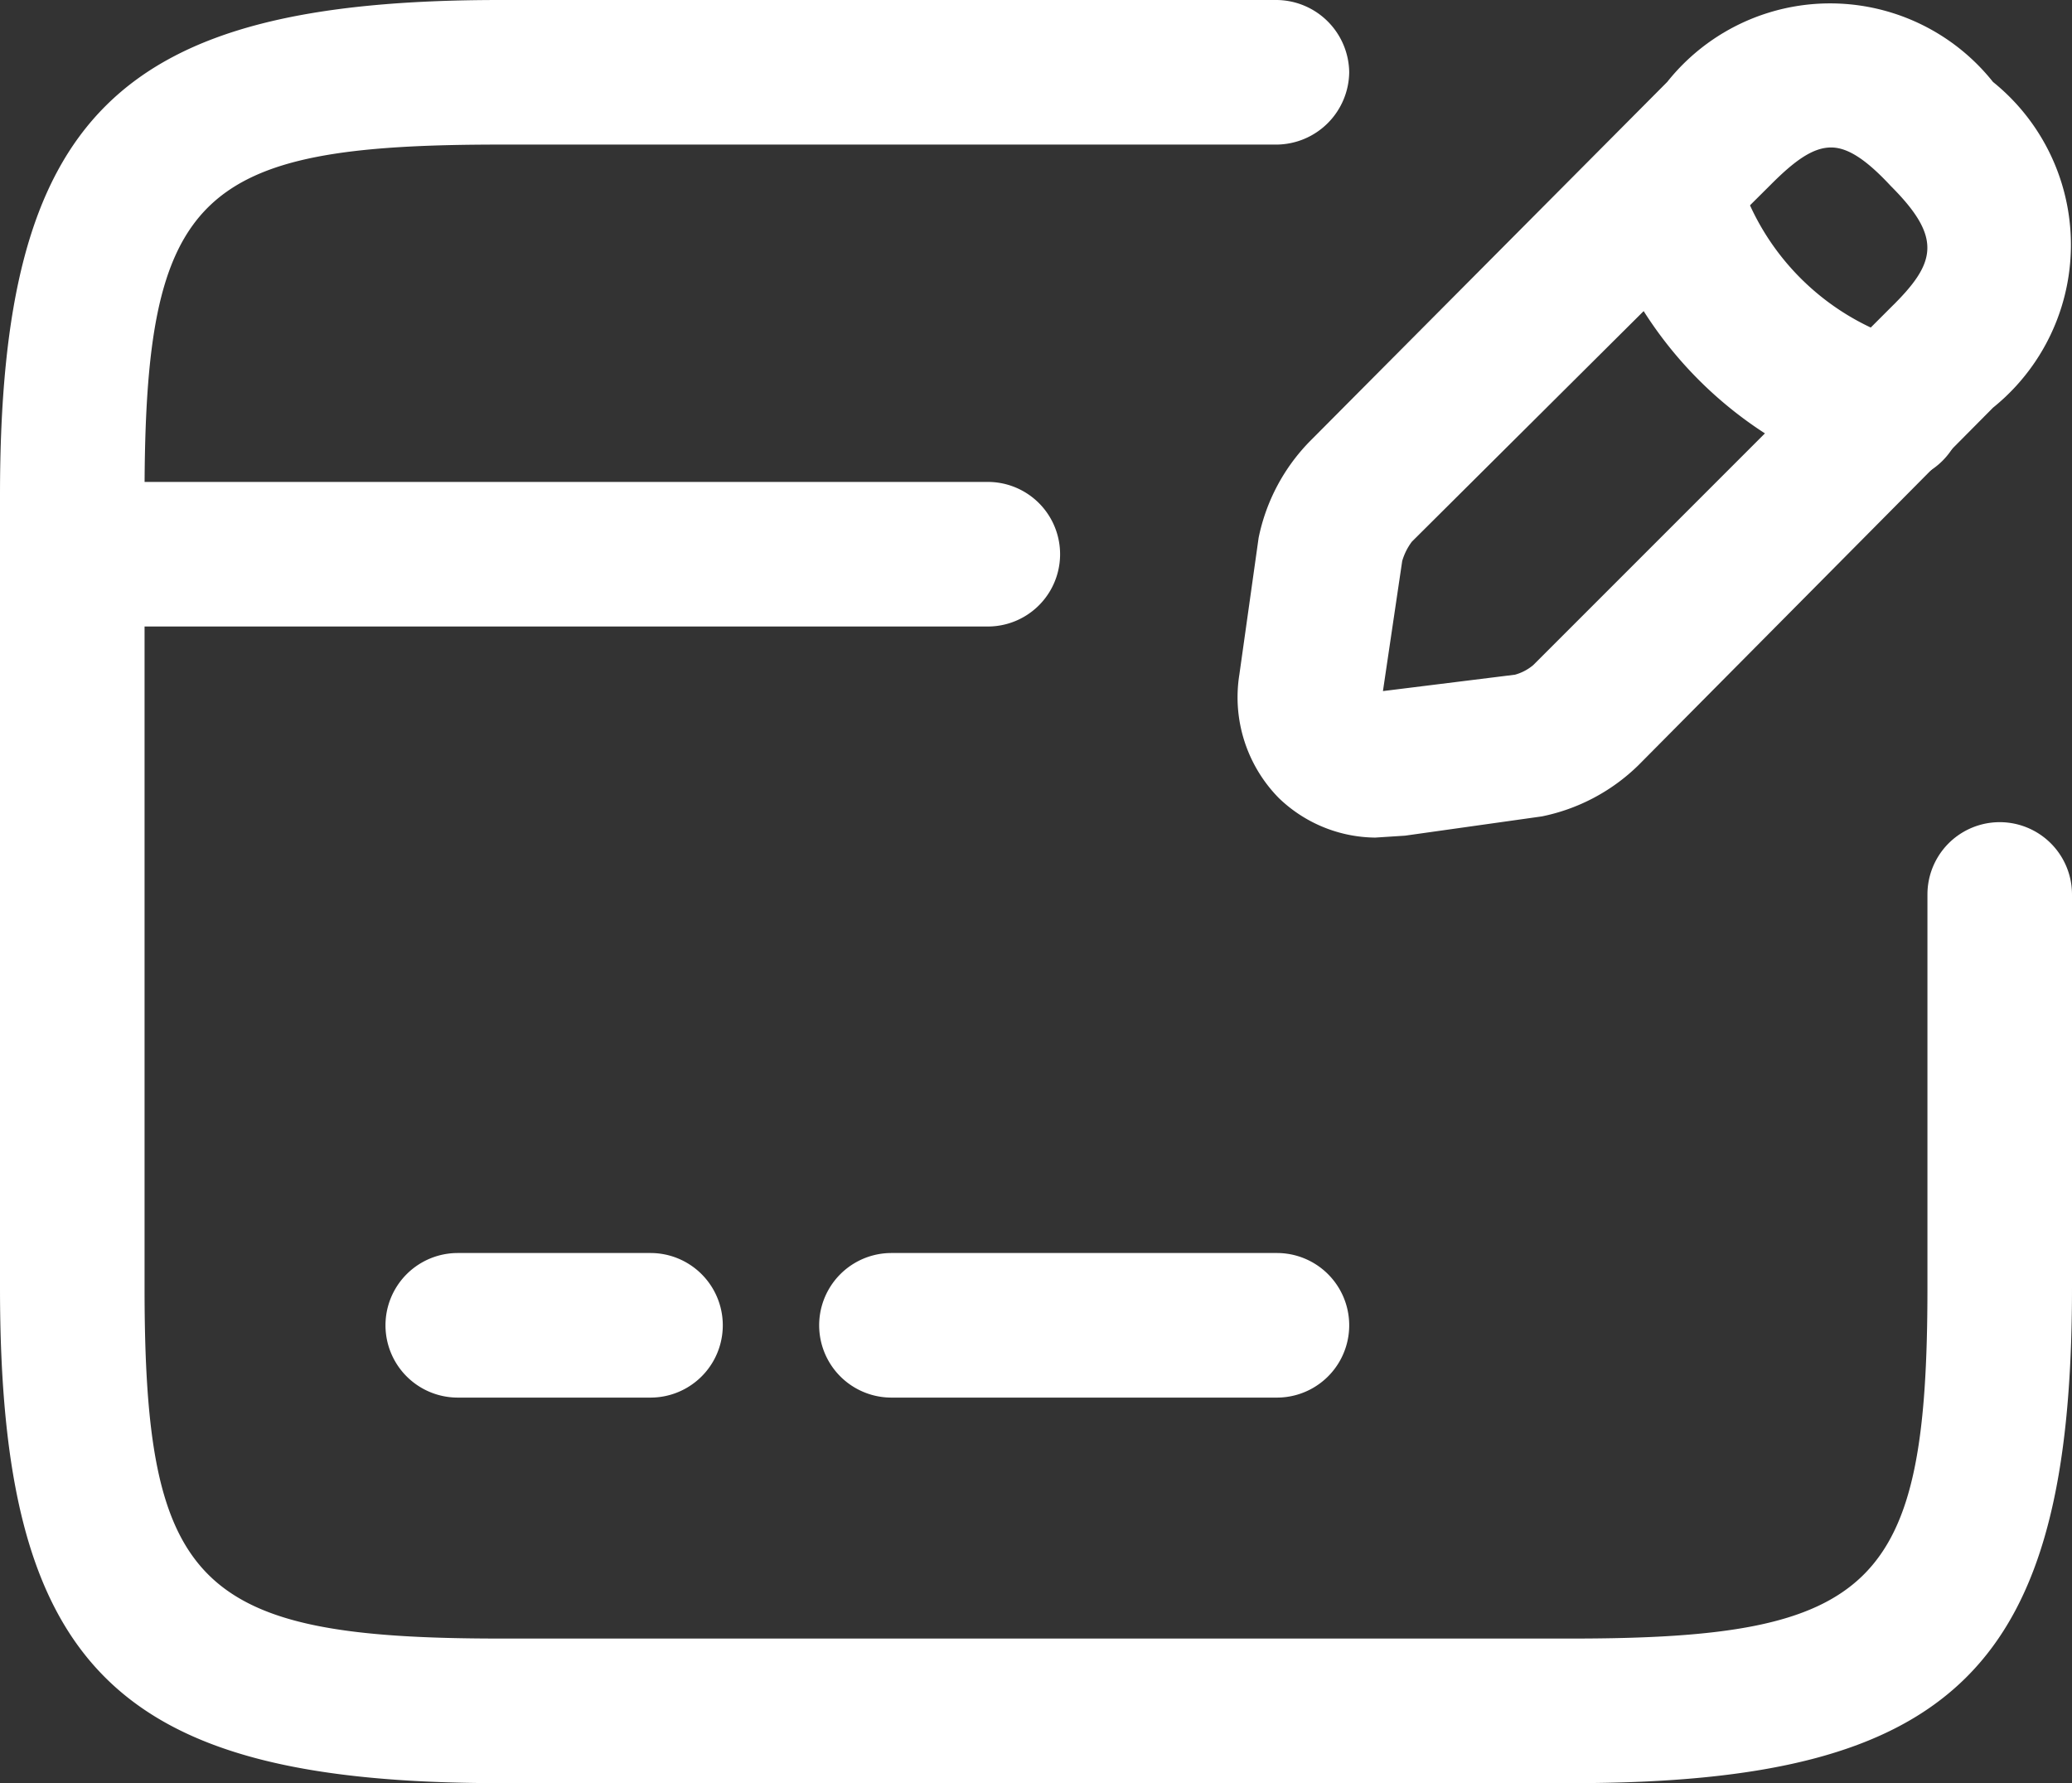 <svg xmlns="http://www.w3.org/2000/svg" viewBox="0 0 21.5 18.5"><rect x="0" y="0" width="21.5" height="18.5" fill="#333333" stroke="none"/><defs><style>.cls-1{fill:#fff;}</style></defs><g id="Capa_2" data-name="Capa 2"><g id="Icons"><path class="cls-1" d="M10.25,6.5H.75A.75.75,0,0,1,.75,5h9.5a.75.75,0,0,1,0,1.5Z"/><path class="cls-1" d="M6.75,14.5h-2a.75.75,0,0,1,0-1.5h2a.75.75,0,0,1,0,1.5Z"/><path class="cls-1" d="M13.25,14.5h-4a.75.75,0,0,1,0-1.5h4a.75.75,0,0,1,0,1.5Z"/><path class="cls-1" d="M16.31,18.5H5.19c-4,0-5.19-1.2-5.19-5.14V5.14C0,1.2,1.21,0,5.19,0h8.06A.76.76,0,0,1,14,.75a.76.76,0,0,1-.75.75H5.19C2.05,1.5,1.5,2,1.5,5.14v8.22c0,3.1.55,3.64,3.69,3.64H16.31c3.14,0,3.69-.54,3.69-3.64V9.28a.75.75,0,0,1,1.5,0v4.08C21.5,17.3,20.29,18.5,16.31,18.5Z"/><path class="cls-1" d="M14.27,8.69a1.46,1.46,0,0,1-1-.41A1.49,1.49,0,0,1,12.86,7l.2-1.42a2,2,0,0,1,.53-1L17.3.85a2.16,2.16,0,0,1,3.38,0,2.17,2.17,0,0,1,0,3.38L17,7.94a2,2,0,0,1-1,.53l-1.42.2ZM19,1.53c-.19,0-.38.14-.62.38L14.65,5.62a.63.63,0,0,0-.1.2l-.2,1.35L15.72,7a.5.5,0,0,0,.19-.1l3.71-3.71c.47-.46.54-.72,0-1.26C19.36,1.65,19.17,1.53,19,1.53Z"/><path class="cls-1" d="M19.62,5a.64.64,0,0,1-.2,0,4.17,4.17,0,0,1-2.85-2.85.75.75,0,0,1,.52-.92.76.76,0,0,1,.93.52,2.59,2.59,0,0,0,1.8,1.8.76.76,0,0,1,.52.93A.75.75,0,0,1,19.62,5Z"/></g></g></svg>